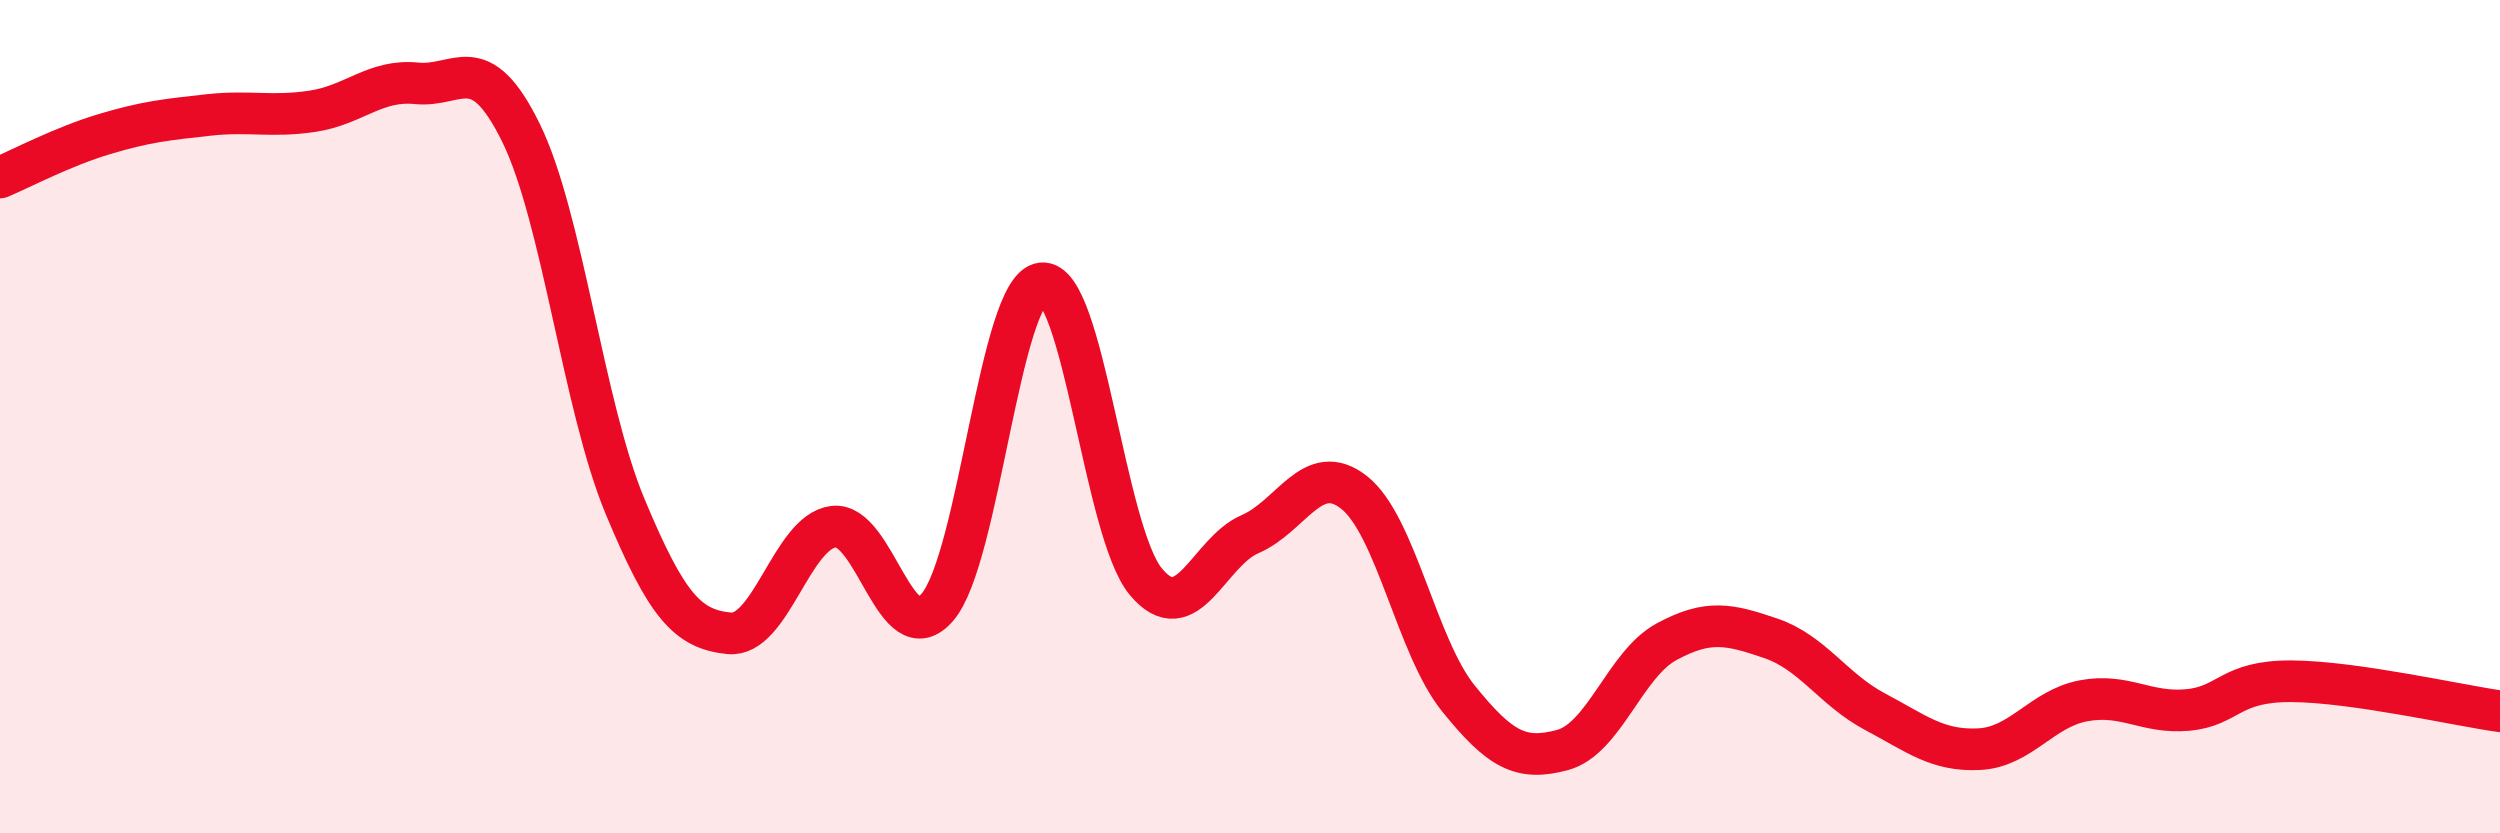 
    <svg width="60" height="20" viewBox="0 0 60 20" xmlns="http://www.w3.org/2000/svg">
      <path
        d="M 0,4.26 C 0.5,4.05 1.5,3.52 2.5,3.22 C 3.5,2.92 4,2.87 5,2.76 C 6,2.65 6.5,2.82 7.5,2.67 C 8.5,2.52 9,1.9 10,2 C 11,2.1 11.5,1.15 12.5,3.18 C 13.5,5.21 14,9.75 15,12.15 C 16,14.55 16.5,15.1 17.5,15.2 C 18.5,15.3 19,12.77 20,12.64 C 21,12.51 21.5,15.74 22.5,14.57 C 23.5,13.4 24,6.92 25,6.8 C 26,6.68 26.5,12.76 27.5,13.96 C 28.5,15.16 29,13.25 30,12.82 C 31,12.39 31.5,11.03 32.5,11.82 C 33.5,12.61 34,15.52 35,16.76 C 36,18 36.5,18.27 37.5,18 C 38.5,17.73 39,15.94 40,15.4 C 41,14.86 41.5,14.98 42.5,15.32 C 43.5,15.66 44,16.55 45,17.08 C 46,17.61 46.5,18.03 47.5,17.98 C 48.5,17.93 49,17.01 50,16.82 C 51,16.63 51.5,17.13 52.5,17.04 C 53.5,16.95 53.5,16.34 55,16.35 C 56.5,16.36 59,16.93 60,17.07L60 20L0 20Z"
        fill="#EB0A25"
        opacity="0.1"
        stroke-linecap="round"
        stroke-linejoin="round"
      />
      <path
        d="M 0,4.26 C 0.5,4.05 1.5,3.52 2.5,3.22 C 3.5,2.92 4,2.87 5,2.76 C 6,2.65 6.5,2.82 7.5,2.67 C 8.5,2.52 9,1.9 10,2 C 11,2.1 11.5,1.15 12.5,3.18 C 13.5,5.21 14,9.75 15,12.15 C 16,14.55 16.5,15.1 17.5,15.2 C 18.5,15.3 19,12.77 20,12.64 C 21,12.51 21.5,15.74 22.5,14.57 C 23.5,13.4 24,6.92 25,6.8 C 26,6.68 26.5,12.76 27.5,13.96 C 28.5,15.16 29,13.25 30,12.82 C 31,12.39 31.5,11.03 32.5,11.82 C 33.5,12.61 34,15.52 35,16.76 C 36,18 36.5,18.27 37.5,18 C 38.5,17.73 39,15.94 40,15.4 C 41,14.86 41.5,14.98 42.5,15.32 C 43.5,15.66 44,16.55 45,17.08 C 46,17.61 46.5,18.03 47.5,17.98 C 48.5,17.93 49,17.01 50,16.82 C 51,16.63 51.5,17.13 52.5,17.04 C 53.5,16.95 53.5,16.34 55,16.35 C 56.5,16.36 59,16.93 60,17.07"
        stroke="#EB0A25"
        stroke-width="1"
        fill="none"
        stroke-linecap="round"
        stroke-linejoin="round"
      />
    </svg>
  